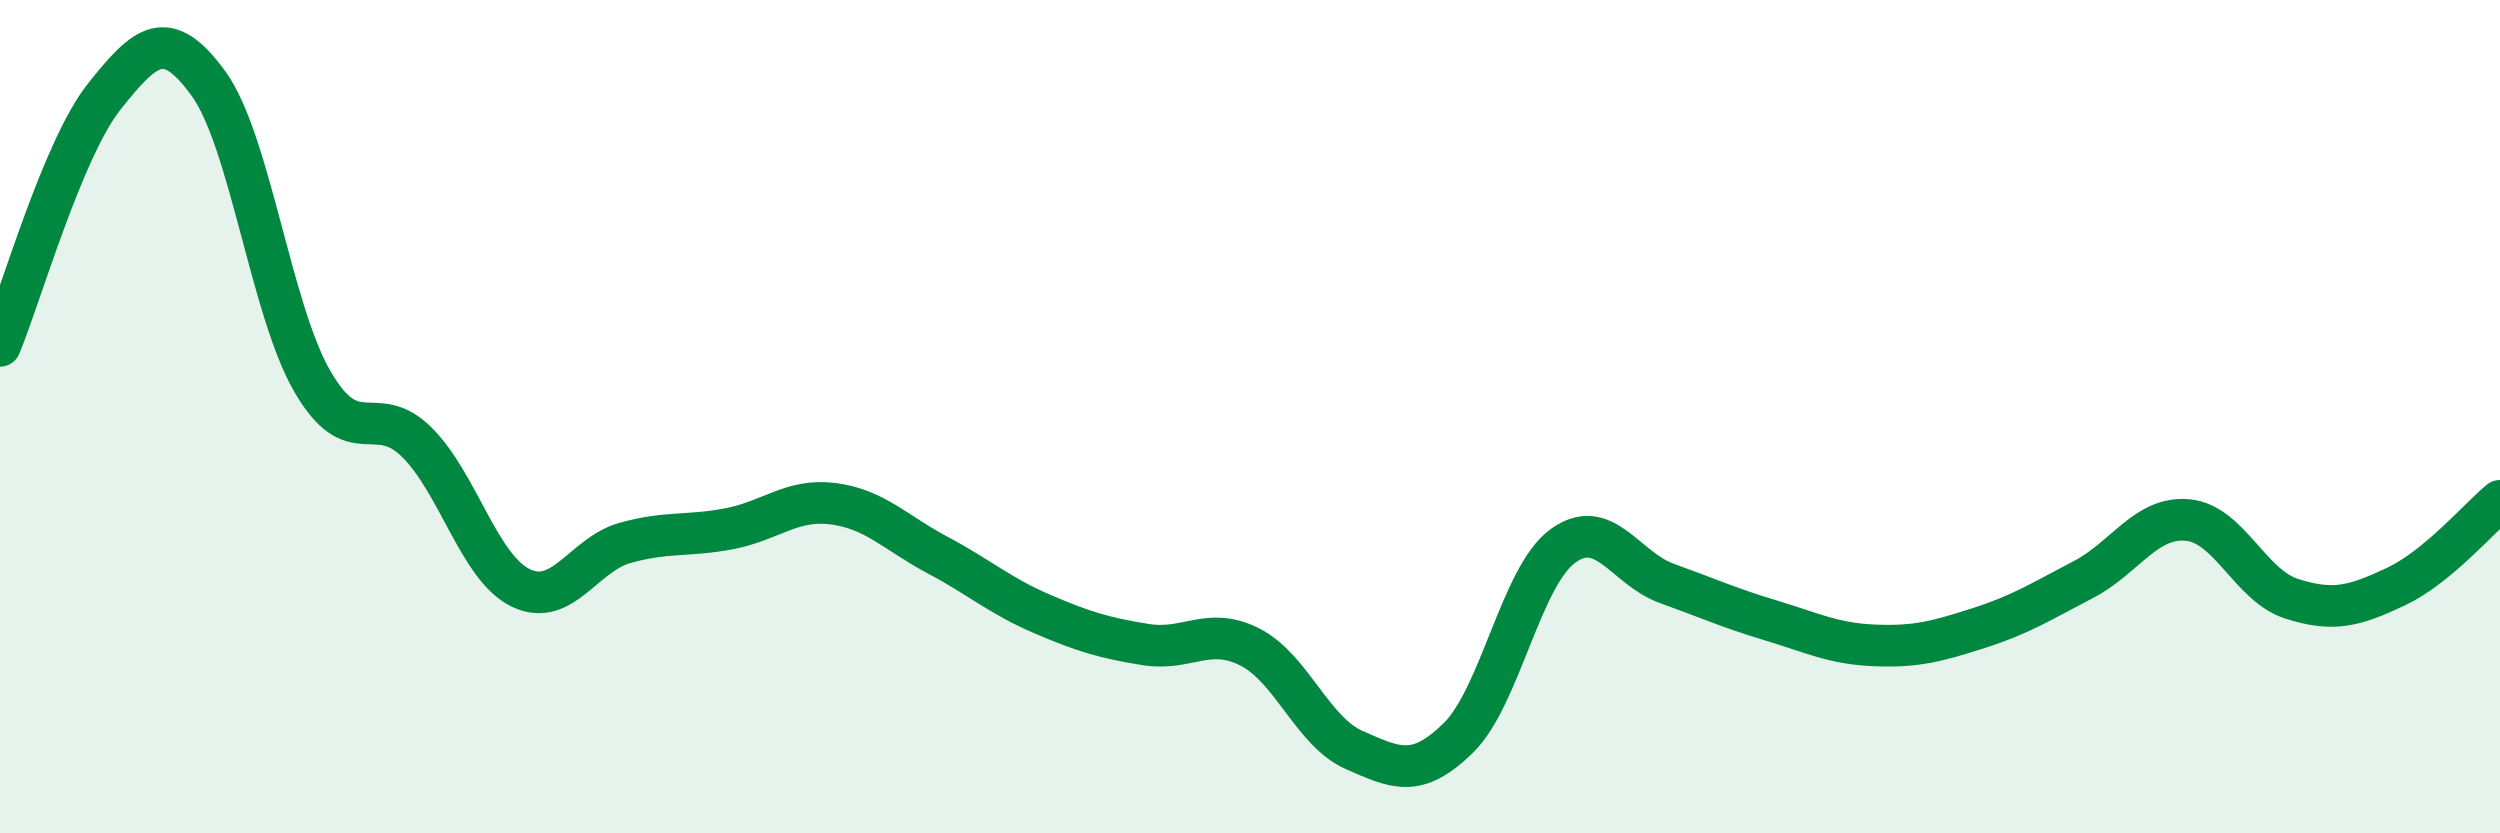 
    <svg width="60" height="20" viewBox="0 0 60 20" xmlns="http://www.w3.org/2000/svg">
      <path
        d="M 0,8.3 C 0.5,7.1 1.5,3.58 2.5,2.32 C 3.5,1.06 4,0.63 5,2 C 6,3.37 6.5,7.44 7.5,9.16 C 8.5,10.88 9,9.62 10,10.61 C 11,11.6 11.5,13.63 12.5,14.11 C 13.5,14.59 14,13.31 15,13.03 C 16,12.75 16.5,12.88 17.5,12.69 C 18.5,12.5 19,11.96 20,12.09 C 21,12.22 21.5,12.79 22.5,13.32 C 23.5,13.85 24,14.3 25,14.73 C 26,15.16 26.5,15.31 27.5,15.47 C 28.5,15.63 29,15.02 30,15.53 C 31,16.04 31.5,17.56 32.5,18 C 33.5,18.44 34,18.69 35,17.71 C 36,16.73 36.5,13.85 37.5,13.11 C 38.5,12.37 39,13.64 40,14 C 41,14.36 41.5,14.59 42.5,14.89 C 43.5,15.19 44,15.45 45,15.49 C 46,15.53 46.5,15.39 47.5,15.07 C 48.5,14.75 49,14.43 50,13.91 C 51,13.39 51.5,12.39 52.5,12.48 C 53.5,12.57 54,14.05 55,14.37 C 56,14.69 56.5,14.55 57.5,14.08 C 58.5,13.61 59.5,12.43 60,12.02L60 20L0 20Z"
        fill="#008740"
        opacity="0.1"
        stroke-linecap="round"
        stroke-linejoin="round"
      />
      <path
        d="M 0,8.3 C 0.5,7.1 1.5,3.58 2.5,2.32 C 3.5,1.06 4,0.63 5,2 C 6,3.37 6.5,7.44 7.5,9.16 C 8.5,10.88 9,9.62 10,10.61 C 11,11.6 11.5,13.63 12.5,14.11 C 13.5,14.59 14,13.31 15,13.03 C 16,12.75 16.5,12.88 17.5,12.69 C 18.5,12.5 19,11.96 20,12.09 C 21,12.22 21.5,12.79 22.5,13.32 C 23.5,13.85 24,14.3 25,14.73 C 26,15.16 26.5,15.31 27.5,15.47 C 28.5,15.63 29,15.02 30,15.53 C 31,16.04 31.5,17.56 32.5,18 C 33.5,18.44 34,18.69 35,17.71 C 36,16.73 36.5,13.85 37.5,13.11 C 38.5,12.37 39,13.64 40,14 C 41,14.36 41.5,14.59 42.5,14.89 C 43.5,15.19 44,15.45 45,15.49 C 46,15.53 46.5,15.39 47.5,15.07 C 48.5,14.75 49,14.43 50,13.91 C 51,13.39 51.5,12.39 52.5,12.48 C 53.5,12.57 54,14.05 55,14.37 C 56,14.69 56.5,14.55 57.5,14.08 C 58.5,13.61 59.5,12.43 60,12.02"
        stroke="#008740"
        stroke-width="1"
        fill="none"
        stroke-linecap="round"
        stroke-linejoin="round"
      />
    </svg>
  